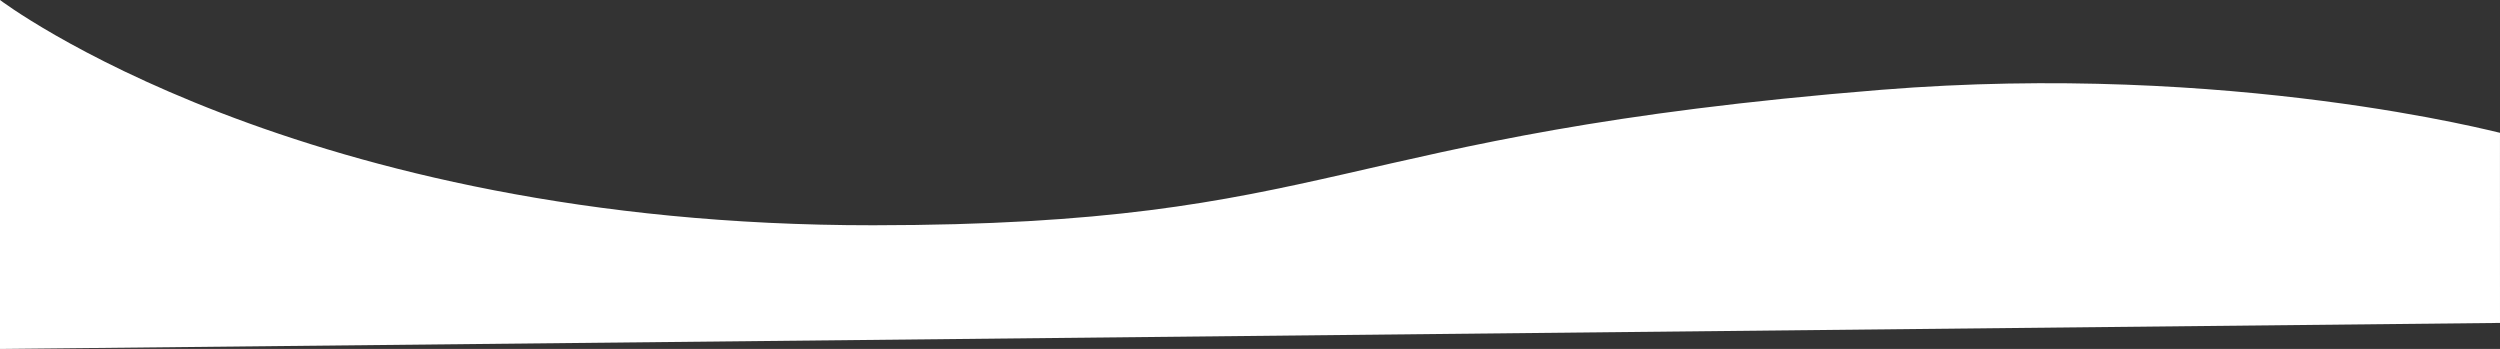 <?xml version="1.0" encoding="UTF-8" standalone="no"?><!DOCTYPE svg PUBLIC "-//W3C//DTD SVG 1.1//EN" "http://www.w3.org/Graphics/SVG/1.1/DTD/svg11.dtd"><svg width="100%" height="100%" viewBox="0 0 1920 268" version="1.1" xmlns="http://www.w3.org/2000/svg" xmlns:xlink="http://www.w3.org/1999/xlink" xml:space="preserve" xmlns:serif="http://www.serif.com/" style="fill-rule:evenodd;clip-rule:evenodd;stroke-linejoin:round;stroke-miterlimit:2;"><rect x="0" y="0" width="1920" height="268" fill="#333333" stroke="none"/><path id="curve--width1920--white" d="M0,268l0,-268c0,0 228.372,173.343 670.758,173c358.081,-0.278 347.196,-69.567 773.678,-104c269.882,-21.79 475.624,33.344 475.564,33c-0.06,-0.344 0,146 0,146l-1920,20Z" style="fill:#fff;"/></svg>